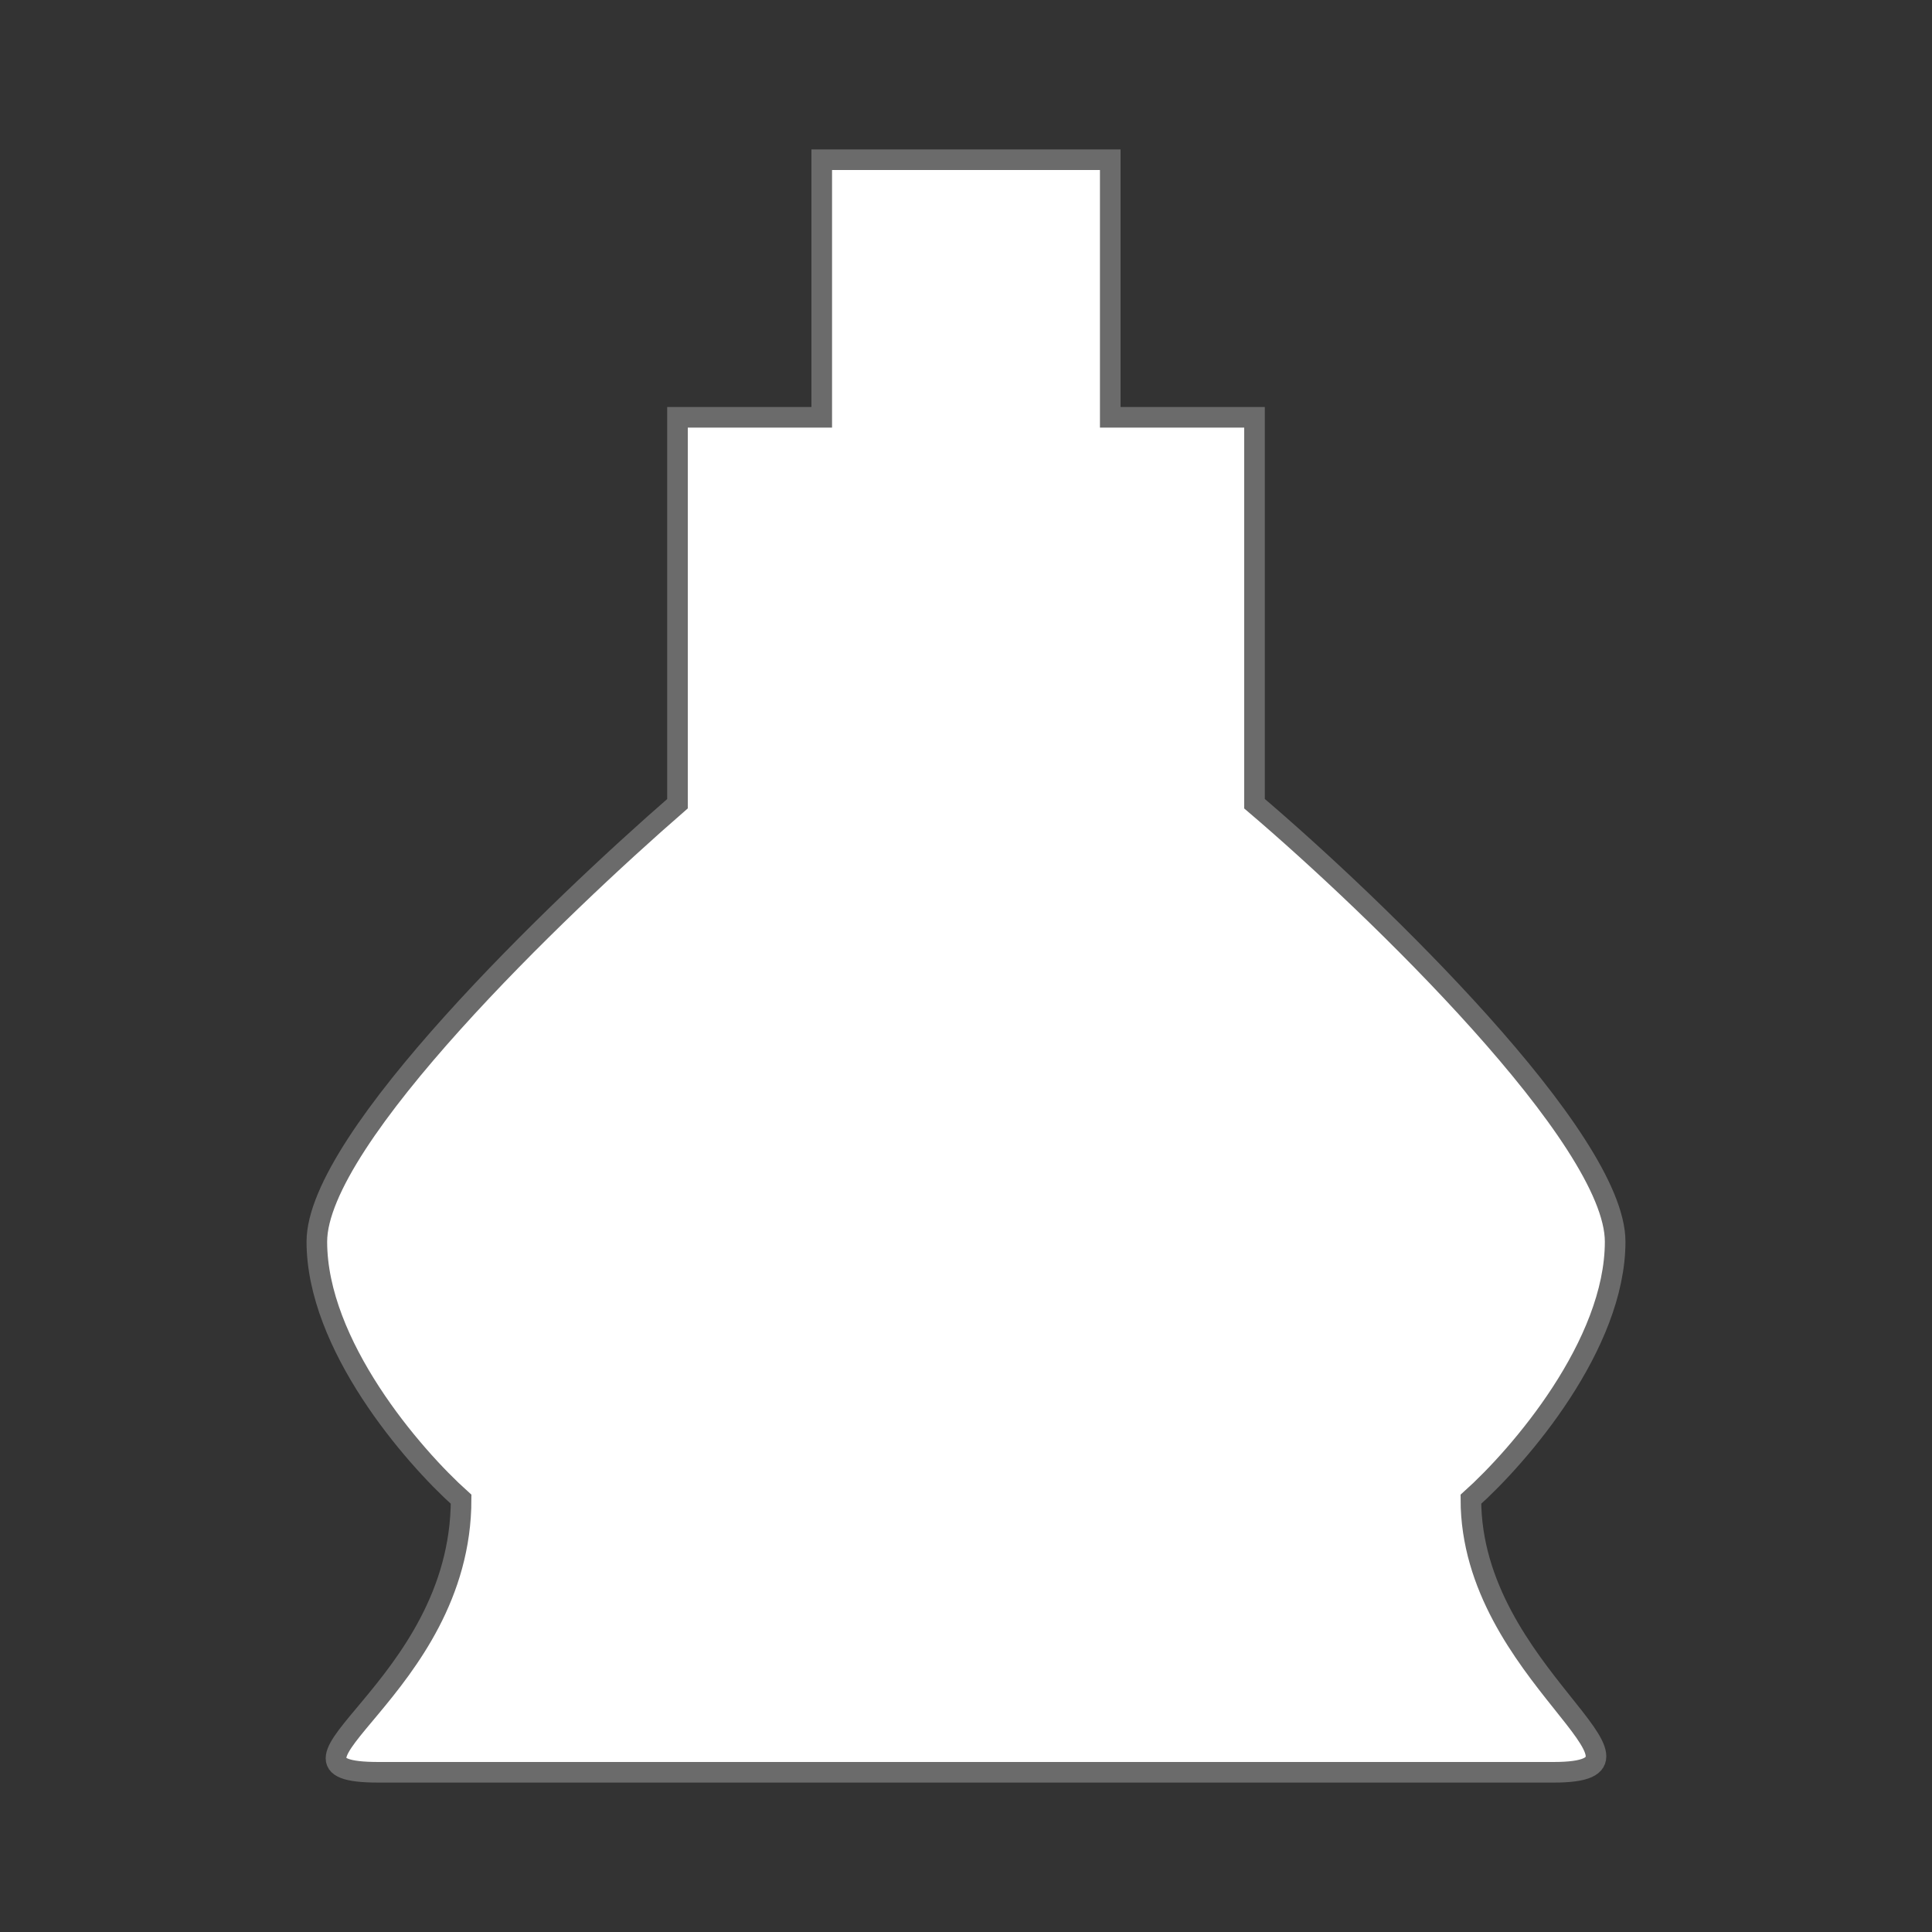 <?xml version="1.0" encoding="UTF-8"?>
<svg xmlns="http://www.w3.org/2000/svg" xmlns:xlink="http://www.w3.org/1999/xlink" version="1.1" id="Ebene_1" x="0px" y="0px" width="75px" height="75px" viewBox="0 0 75 75" style="enable-background:new 0 0 75 75;" xml:space="preserve">
<rect x="0" y="0" width="75" height="75" fill="#333333" stroke="none"/>
<style type="text/css">
	.st0{display:none;}
	.st1{display:inline;}
	.st2{fill:#FFFFFF;stroke:#0086CD;stroke-width:0.75;stroke-linejoin:round;stroke-miterlimit:10;}
	.st3{fill:#0086CD;}
	.st4{fill:none;stroke:#0086CD;stroke-width:0.75;stroke-linejoin:round;stroke-miterlimit:10;}
	.st5{display:inline;fill:#FFFFFF;stroke:#0086CD;stroke-width:0.75;stroke-linejoin:round;stroke-miterlimit:10;}
	.st6{display:inline;fill:none;stroke:#0086CD;stroke-width:0.75;stroke-linejoin:round;stroke-miterlimit:10;}
	
		.st7{display:inline;fill:none;stroke:#0086CD;stroke-width:0.75;stroke-linecap:round;stroke-linejoin:round;stroke-miterlimit:10;}
	
		.st8{display:inline;fill:#FFFFFF;stroke:#0086CD;stroke-width:0.75;stroke-linecap:round;stroke-linejoin:round;stroke-miterlimit:10;}
	.st9{display:inline;fill:none;stroke:#0086CD;stroke-width:0.75;stroke-linejoin:round;stroke-miterlimit:10;}
	.st10{fill:#FFFFFF;stroke:#9B9B9B;stroke-width:0.75;stroke-linejoin:round;stroke-miterlimit:10;}
	.st11{fill:#9B9B9B;}
	.st12{fill:none;stroke:#9B9B9B;stroke-width:0.75;stroke-linejoin:round;stroke-miterlimit:10;}
	.st13{display:inline;fill:#FFFFFF;stroke:#6B6B6B;stroke-width:0.75;stroke-linejoin:round;stroke-miterlimit:10;}
	.st14{display:inline;fill:none;stroke:#6B6B6B;stroke-width:0.75;stroke-linejoin:round;stroke-miterlimit:10;}
	.st15{fill:#FFFFFF;stroke:#6B6B6B;stroke-width:0.75;stroke-linejoin:round;stroke-miterlimit:10;}
	
		.st16{display:inline;fill:none;stroke:#6B6B6B;stroke-width:0.75;stroke-linecap:round;stroke-linejoin:round;stroke-miterlimit:10;}
	
		.st17{display:inline;fill:#FFFFFF;stroke:#6B6B6B;stroke-width:0.75;stroke-linecap:round;stroke-linejoin:round;stroke-miterlimit:10;}
	.st18{display:inline;fill:none;stroke:#6B6B6B;stroke-width:0.75;stroke-linejoin:round;stroke-miterlimit:10;}
	.st19{fill:#FFFFFF;stroke:#6B6B6B;stroke-width:0.8;}
</style>
<g id="Robotik_BLAU" class="st0">
	<g class="st1">
		<rect x="0.4" y="46.1" class="st2" width="24" height="5.8"></rect>
		<polygon class="st2" points="19,42.8 19,33.4 5.7,33.4 5.7,42.8 8.3,42.8 8.3,46.1 16.5,46.1 16.5,42.8   "></polygon>
		<g>
			<rect x="16.5" y="42.8" class="st2" width="3.6" height="3.3"></rect>
			<rect x="4.7" y="42.8" class="st2" width="3.6" height="3.3"></rect>
		</g>
		<rect x="0.4" y="51.9" class="st2" width="24" height="22.7"></rect>
		<path class="st2" d="M18.6,54.3H6.2c-1.8,0-3.3,1.5-3.3,3.3v11.2c0,1.8,1.5,3.3,3.3,3.3h12.4c1.8,0,3.3-1.5,3.3-3.3V57.6    C21.8,55.8,20.4,54.3,18.6,54.3z"></path>
		<g>
			<circle class="st3" cx="18.4" cy="60.2" r="0.8"></circle>
			<circle class="st3" cx="18.4" cy="63.2" r="0.8"></circle>
			<circle class="st3" cx="18.4" cy="66.2" r="0.8"></circle>
			<circle class="st3" cx="15.4" cy="61.7" r="0.8"></circle>
			<circle class="st3" cx="15.4" cy="58.7" r="0.8"></circle>
			<circle class="st3" cx="15.4" cy="64.7" r="0.8"></circle>
			<circle class="st3" cx="15.4" cy="67.7" r="0.8"></circle>
			<circle class="st3" cx="12.4" cy="61.7" r="0.8"></circle>
			<circle class="st3" cx="12.4" cy="58.7" r="0.8"></circle>
			<circle class="st3" cx="12.4" cy="64.7" r="0.8"></circle>
			<circle class="st3" cx="12.4" cy="67.7" r="0.8"></circle>
			<circle class="st3" cx="9.4" cy="61.7" r="0.8"></circle>
			<circle class="st3" cx="9.4" cy="58.7" r="0.8"></circle>
			<circle class="st3" cx="9.4" cy="64.7" r="0.8"></circle>
			<circle class="st3" cx="9.4" cy="67.7" r="0.8"></circle>
			<circle class="st3" cx="6.4" cy="61.7" r="0.8"></circle>
			<circle class="st3" cx="6.4" cy="58.7" r="0.8"></circle>
			<circle class="st3" cx="6.4" cy="64.7" r="0.8"></circle>
			<circle class="st3" cx="6.4" cy="67.7" r="0.8"></circle>
		</g>
		<rect x="40.7" y="44.7" class="st2" width="33.9" height="9.8"></rect>
		<rect x="43.8" y="37.7" class="st2" width="27.8" height="3.5"></rect>
		<path class="st2" d="M62.3,0.4H14.6C7.1,0.4,0.7,6.1,0.4,13.5C0,21.5,6.3,28,14.2,28h26.5v9.7h33.9V28V12.7    C74.6,5.9,69.1,0.4,62.3,0.4z"></path>
		<polygon class="st2" points="66.6,56.4 64.8,56.4 64.8,54.5 50.5,54.5 50.5,56.4 48.7,56.4 48.7,59.2 50.5,59.2 50.5,61 64.8,61     64.8,59.2 66.6,59.2   "></polygon>
		<rect x="40.7" y="64.7" class="st2" width="33.9" height="10"></rect>
		<circle class="st4" cx="47.5" cy="48.5" r="2"></circle>
		<circle class="st4" cx="52.5" cy="48.5" r="2"></circle>
		<circle class="st4" cx="67.9" cy="48.5" r="2"></circle>
		<circle class="st4" cx="62.9" cy="48.5" r="2"></circle>
		<circle class="st4" cx="47.5" cy="71" r="2"></circle>
		<circle class="st4" cx="67.9" cy="71" r="2"></circle>
		<circle class="st4" cx="62.9" cy="71" r="2"></circle>
	</g>
</g>
<g id="Greifer_BLAU" class="st0">
	<g class="st1">
		<rect x="0.4" y="21.9" class="st2" width="44.9" height="23.6"></rect>
		<path class="st2" d="M12.4,50.6v-5.1h-12v5.9v18.2c2,2,3,3,5,5h1.4h4.9c0.5,0,0.7-0.5,0.4-0.9l-3.5-3.9c-0.5-0.5-0.5-1.4,0-1.9    l3.4-3.6c0.3-0.3,0.1-0.9-0.4-0.9H8.1c-0.2,0-0.3-0.2-0.3-0.3V51.7c0-0.2,0.2-0.3,0.3-0.3h3.6C12,51.4,12.4,51.1,12.4,50.6z"></path>
		<path class="st2" d="M33.2,50.6v-5.1h12v5.9v18.2c-2,2-3,3-5,5h-1.4h-4.9c-0.5,0-0.7-0.5-0.4-0.9l3.5-3.9c0.5-0.5,0.5-1.4,0-1.9    l-3.4-3.6c-0.3-0.3-0.1-0.9,0.4-0.9h3.6c0.2,0,0.3-0.2,0.3-0.3V51.7c0-0.2-0.2-0.3-0.3-0.3H34C33.6,51.4,33.2,51.1,33.2,50.6z"></path>
		<path class="st2" d="M59.7,39.3v-5.6h14.9V41v27.4c-2.4,2.4-3.8,3.8-6.2,6.2h-1.8h-6c-0.6,0-0.9-0.7-0.5-1.1l4.3-4.9    c0.6-0.7,0.6-1.7,0-2.3l-4.2-4.5c-0.4-0.4-0.1-1.1,0.5-1.1h5.5c0.2,0,0.3-0.2,0.3-0.3v-20c0-0.2-0.2-0.3-0.3-0.3h-5.7    C60,40.1,59.7,39.7,59.7,39.3z"></path>
		<path class="st4" d="M39.5,42.3H6.1c-1.6,0-3-1.3-3-3V28.1c0-1.6,1.3-3,3-3h33.5c1.6,0,3,1.3,3,3v11.3    C42.5,41,41.2,42.3,39.5,42.3z"></path>
		<g>
			<circle class="st3" cx="16.4" cy="38.3" r="0.9"></circle>
			<circle class="st3" cx="13.4" cy="38.3" r="0.9"></circle>
			<circle class="st3" cx="10.4" cy="38.3" r="0.9"></circle>
			<circle class="st3" cx="7.4" cy="38.3" r="0.9"></circle>
		</g>
		<polygon class="st2" points="65.1,15.2 65.1,0.4 35.2,0.4 35.2,15.2 25.6,15.2 25.6,21.9 45.2,21.9 45.2,33.7 74.6,33.7     74.6,15.2   "></polygon>
		<rect x="48.6" y="0.4" class="st4" width="3" height="33.3"></rect>
	</g>
</g>
<g id="Stoßdämpfer_BLAU" class="st0">
	<rect x="18.2" y="0.4" class="st5" width="5.4" height="13.1"></rect>
	<rect x="12.9" y="13.5" class="st5" width="16.1" height="57.7"></rect>
	<rect x="10.3" y="34.5" class="st5" width="21.2" height="7.2"></rect>
	<rect x="15.2" y="34.5" class="st6" width="11.4" height="7.2"></rect>
	<rect x="14.4" y="71.1" class="st5" width="13.1" height="3.4"></rect>
	<rect x="40" y="71.1" class="st5" width="22.2" height="3.4"></rect>
	<path class="st5" d="M62.1,71.1l-1-1.1c0,0,3-3.4,3-7.9c0-2.8-0.7-6-1.3-8.2c-0.5-1.7-0.7-3.5-0.7-5.2v-1.2H40v1.2   c0,1.8-0.2,3.5-0.7,5.2c-0.6,2.2-1.3,5.4-1.3,8.2c0,4.6,3,7.9,3,7.9l-1,1.1H62.1z"></path>
	<rect x="17.1" y="71.1" class="st6" width="7.6" height="3.4"></rect>
</g>
<g id="Linear_und_Dämpfung_BLAU" class="st0">
	<g class="st1">
		<path class="st2" d="M44.9,0.4c-16.4,0-29.7,13.3-29.7,29.7s13.3,29.7,29.7,29.7s29.7-13.3,29.7-29.7C74.6,13.7,61.3,0.4,44.9,0.4    z M44.9,51.3c-11.8,0-21.3-9.5-21.3-21.3S33.1,8.7,44.9,8.7S66.2,18.2,66.2,30S56.7,51.3,44.9,51.3z"></path>
		<path class="st2" d="M23.7,30.1c0,3.2,0.7,6.3,2.1,9.1l6.2-3.6c-0.7-1.7-1.1-3.6-1.1-5.5c0-7.2,5.4-13.2,12.4-14V8.9    C32.3,9.8,23.7,18.9,23.7,30.1z M27.2,31.3c-0.8,0-1.4-0.6-1.4-1.4s0.6-1.4,1.4-1.4s1.4,0.6,1.4,1.4    C28.5,30.7,27.9,31.3,27.2,31.3z M35.3,13.4c0.7-0.4,1.5-0.2,1.9,0.5s0.2,1.5-0.5,1.9s-1.5,0.2-1.9-0.5    C34.4,14.7,34.6,13.8,35.3,13.4z M30.2,19.9c0.7,0.4,0.9,1.2,0.5,1.9c-0.4,0.7-1.2,0.9-1.9,0.5c-0.7-0.4-0.9-1.2-0.5-1.9    S29.6,19.5,30.2,19.9z"></path>
		<path class="st2" d="M46.7,8.9V16c7,0.9,12.4,6.8,12.4,14c0,2-0.4,3.8-1.1,5.5l6.2,3.6c1.3-2.8,2.1-5.8,2.1-9.1    C66.2,18.9,57.6,9.8,46.7,8.9z M54.8,15.3c-0.4,0.7-1.2,0.9-1.9,0.5c-0.7-0.4-0.9-1.2-0.5-1.9s1.2-0.9,1.9-0.5    C54.9,13.8,55.2,14.7,54.8,15.3z M60.7,22.3c-0.7,0.4-1.5,0.2-1.9-0.5s-0.2-1.5,0.5-1.9s1.5-0.2,1.9,0.5    C61.6,21.1,61.4,21.9,60.7,22.3z M62.4,31.3c-0.8,0-1.4-0.6-1.4-1.4s0.6-1.4,1.4-1.4s1.4,0.6,1.4,1.4    C63.8,30.7,63.2,31.3,62.4,31.3z"></path>
		<path class="st2" d="M44.9,44.2c-4.6,0-8.7-2.2-11.3-5.6l-6.2,3.6c3.8,5.5,10.2,9.2,17.5,9.2s13.6-3.6,17.5-9.2l-6.2-3.6    C53.6,42,49.6,44.2,44.9,44.2z M37.2,45.9c-0.4,0.7-1.2,0.9-1.9,0.5s-0.9-1.2-0.5-1.9s1.2-0.9,1.9-0.5    C37.3,44.3,37.6,45.2,37.2,45.9z M44.8,48.9c-0.8,0-1.4-0.6-1.4-1.4c0-0.8,0.6-1.4,1.4-1.4c0.8,0,1.4,0.6,1.4,1.4    C46.2,48.3,45.5,48.9,44.8,48.9z M54.3,46.4c-0.7,0.4-1.5,0.2-1.9-0.5s-0.2-1.5,0.5-1.9s1.5-0.2,1.9,0.5    C55.2,45.1,54.9,46,54.3,46.4z"></path>
	</g>
	<polygon class="st5" points="0.3,54.1 0.3,61.6 0.3,68.3 7.3,74.6 17.5,74.6 17.5,68.3 17.5,61.6 32.7,61.6 32.7,68.3 32.7,74.6    42.9,74.6 49.9,68.3 49.9,61.6 49.9,54.1  "></polygon>
	<polygon class="st5" points="17.5,71.9 19.9,69.9 19.9,66.6 17.5,64.6  "></polygon>
	<polygon class="st5" points="32.7,64.6 30.3,66.6 30.3,69.9 32.7,71.9  "></polygon>
</g>
<g id="ST-Showroom_BLAU" class="st0">
	<path class="st5" d="M21.5,59.9l1.9-1.9l5,5L26,65.5l-9.2,9.2c-1.6,0-2.5,0-4.2,0L12,74l-2-2c-0.2-0.2-0.1-0.5,0.2-0.5l3.1-0.2   c0.4,0,0.8-0.4,0.8-0.8l0.1-2.9c0-0.3,0.3-0.4,0.5-0.2l1.8,1.8c0.1,0.1,0.2,0.1,0.2,0l6.7-6.7c0.1-0.1,0.1-0.2,0-0.2l-1.9-1.9   C21.4,60.2,21.4,60,21.5,59.9z"></path>
	<path class="st5" d="M15.1,53.5l1.9-1.9l-5-5L9.5,49l-9.2,9.2c0,1.6,0,2.5,0,4.2L1,63l2,2c0.2,0.2,0.5,0.1,0.5-0.2l0.2-3.1   c0-0.4,0.4-0.8,0.8-0.8l2.9-0.1c0.3,0,0.4-0.3,0.2-0.5l-1.8-1.8c-0.1-0.1-0.1-0.2,0-0.2l6.7-6.7c0.1-0.1,0.2-0.1,0.2,0l1.9,1.9   C14.8,53.6,15,53.6,15.1,53.5z"></path>
	<polygon class="st5" points="34.6,56.8 34.6,56.8 31.4,53.6 36.4,48.6 26.4,38.6 21.4,43.6 18.2,40.4 15.9,42.6 12,46.6 18.6,53.2    21.8,56.4 28.4,63 32.4,59.1 32.4,59.1  "></polygon>
	<path class="st5" d="M53.5,59.9L51.6,58l-5,5l2.5,2.5l9.2,9.2c1.6,0,2.5,0,4.2,0L63,74l2-2c0.2-0.2,0.1-0.5-0.2-0.5l-3.1-0.2   c-0.4,0-0.8-0.4-0.8-0.8l-0.1-2.9c0-0.3-0.3-0.4-0.5-0.2l-1.8,1.8c-0.1,0.1-0.2,0.1-0.2,0l-6.7-6.7c-0.1-0.1-0.1-0.2,0-0.2l1.9-1.9   C53.6,60.2,53.6,60,53.5,59.9z"></path>
	<path class="st5" d="M59.9,53.5L58,51.6l5-5l2.5,2.5l9.2,9.2c0,1.6,0,2.5,0,4.2L74,63l-2,2c-0.2,0.2-0.5,0.1-0.5-0.2l-0.2-3.1   c0-0.4-0.4-0.8-0.8-0.8l-2.9-0.1c-0.3,0-0.4-0.3-0.2-0.5l1.8-1.8c0.1-0.1,0.1-0.2,0-0.2l-6.7-6.7c-0.1-0.1-0.2-0.1-0.2,0l-1.9,1.9   C60.2,53.6,60,53.6,59.9,53.5z"></path>
	<polygon class="st5" points="40.4,56.8 40.4,56.8 43.6,53.6 38.6,48.6 48.6,38.6 53.6,43.6 56.8,40.4 59.1,42.6 63,46.6 56.4,53.2    53.2,56.4 46.6,63 42.6,59.1 42.6,59.1  "></polygon>
	<rect x="26.6" y="0.4" class="st5" width="22.8" height="7.8"></rect>
	<rect x="49.4" y="2.6" class="st5" width="5.5" height="5.5"></rect>
	<rect x="21.1" y="2.6" class="st5" width="5.5" height="5.5"></rect>
	<rect x="26.6" y="17" class="st5" width="22.8" height="7.8"></rect>
	<rect x="35.5" y="8.1" class="st5" width="5" height="4.4"></rect>
	<rect x="21" y="17.1" class="st5" width="5.5" height="5.5"></rect>
	<rect x="49.4" y="17.1" class="st5" width="5.5" height="5.5"></rect>
	<line class="st7" x1="23.8" y1="8.1" x2="23.8" y2="10.3"></line>
	<line class="st7" x1="21.8" y1="8.1" x2="21.8" y2="10.3"></line>
	<line class="st7" x1="25.8" y1="8.1" x2="25.8" y2="10.3"></line>
	<line class="st7" x1="52.1" y1="8.1" x2="52.1" y2="10.3"></line>
	<line class="st7" x1="50.1" y1="8.1" x2="50.1" y2="10.3"></line>
	<line class="st7" x1="54.1" y1="8.1" x2="54.1" y2="10.3"></line>
	<path class="st8" d="M47.8,30.8H28.2c-0.6,0-0.9,0.7-0.5,1.1l9.8,9.8c0.3,0.3,0.7,0.3,0.9,0l9.8-9.8C48.7,31.5,48.4,30.8,47.8,30.8   z M38,38.1l-4.5-4.5h9L38,38.1z"></path>
	
		<rect x="17.9" y="48.5" transform="matrix(0.707 -0.707 0.707 0.707 -27.242 32.663)" class="st9" width="15.8" height="1.4"></rect>
	
		<rect x="48.5" y="41.3" transform="matrix(0.707 -0.707 0.707 0.707 -20.379 49.231)" class="st9" width="1.4" height="15.8"></rect>
</g>
<g id="Robotik_GRAU" class="st0">
	<g class="st1">
		<rect x="0.4" y="46.1" class="st10" width="24" height="5.8"></rect>
		<polygon class="st10" points="19,42.8 19,33.4 5.7,33.4 5.7,42.8 8.3,42.8 8.3,46.1 16.5,46.1 16.5,42.8   "></polygon>
		<g>
			<rect x="16.5" y="42.8" class="st10" width="3.6" height="3.3"></rect>
			<rect x="4.7" y="42.8" class="st10" width="3.6" height="3.3"></rect>
		</g>
		<rect x="0.4" y="51.9" class="st10" width="24" height="22.7"></rect>
		<path class="st10" d="M18.6,54.3H6.2c-1.8,0-3.3,1.5-3.3,3.3v11.2c0,1.8,1.5,3.3,3.3,3.3h12.4c1.8,0,3.3-1.5,3.3-3.3V57.6    C21.8,55.8,20.4,54.3,18.6,54.3z"></path>
		<g>
			<circle class="st11" cx="18.4" cy="60.2" r="0.8"></circle>
			<circle class="st11" cx="18.4" cy="63.2" r="0.8"></circle>
			<circle class="st11" cx="18.4" cy="66.2" r="0.8"></circle>
			<circle class="st11" cx="15.4" cy="61.7" r="0.8"></circle>
			<circle class="st11" cx="15.4" cy="58.7" r="0.8"></circle>
			<circle class="st11" cx="15.4" cy="64.7" r="0.8"></circle>
			<circle class="st11" cx="15.4" cy="67.7" r="0.8"></circle>
			<circle class="st11" cx="12.4" cy="61.7" r="0.8"></circle>
			<circle class="st11" cx="12.4" cy="58.7" r="0.8"></circle>
			<circle class="st11" cx="12.4" cy="64.7" r="0.8"></circle>
			<circle class="st11" cx="12.4" cy="67.7" r="0.8"></circle>
			<circle class="st11" cx="9.4" cy="61.7" r="0.8"></circle>
			<circle class="st11" cx="9.4" cy="58.7" r="0.8"></circle>
			<circle class="st11" cx="9.4" cy="64.7" r="0.8"></circle>
			<circle class="st11" cx="9.4" cy="67.7" r="0.8"></circle>
			<circle class="st11" cx="6.4" cy="61.7" r="0.8"></circle>
			<circle class="st11" cx="6.4" cy="58.7" r="0.8"></circle>
			<circle class="st11" cx="6.4" cy="64.7" r="0.8"></circle>
			<circle class="st11" cx="6.4" cy="67.7" r="0.8"></circle>
		</g>
		<rect x="40.7" y="44.7" class="st10" width="33.9" height="9.8"></rect>
		<rect x="43.8" y="37.7" class="st10" width="27.8" height="3.5"></rect>
		<path class="st10" d="M62.3,0.4H14.6C7.1,0.4,0.7,6.1,0.4,13.5C0,21.5,6.3,28,14.2,28h26.5v9.7h33.9V28V12.7    C74.6,5.9,69.1,0.4,62.3,0.4z"></path>
		<polygon class="st10" points="66.6,56.4 64.8,56.4 64.8,54.5 50.5,54.5 50.5,56.4 48.7,56.4 48.7,59.2 50.5,59.2 50.5,61 64.8,61     64.8,59.2 66.6,59.2   "></polygon>
		<rect x="40.7" y="64.7" class="st10" width="33.9" height="10"></rect>
		<circle class="st12" cx="47.5" cy="48.5" r="2"></circle>
		<circle class="st12" cx="52.5" cy="48.5" r="2"></circle>
		<circle class="st12" cx="67.9" cy="48.5" r="2"></circle>
		<circle class="st12" cx="62.9" cy="48.5" r="2"></circle>
		<circle class="st12" cx="47.5" cy="71" r="2"></circle>
		<circle class="st12" cx="67.9" cy="71" r="2"></circle>
		<circle class="st12" cx="62.9" cy="71" r="2"></circle>
	</g>
</g>
<g id="Stoßdämpfer_GRAU" class="st0">
	<rect x="18.2" y="0.4" class="st13" width="5.4" height="13.1"></rect>
	<rect x="12.9" y="13.5" class="st13" width="16.1" height="57.7"></rect>
	<rect x="10.3" y="34.5" class="st13" width="21.2" height="7.2"></rect>
	<rect x="15.2" y="34.5" class="st14" width="11.4" height="7.2"></rect>
	<rect x="14.4" y="71.1" class="st13" width="13.1" height="3.4"></rect>
	<rect x="40" y="71.1" class="st13" width="22.2" height="3.4"></rect>
	<path class="st13" d="M62.1,71.1l-1-1.1c0,0,3-3.4,3-7.9c0-2.8-0.7-6-1.3-8.2c-0.5-1.7-0.7-3.5-0.7-5.2v-1.2H40v1.2   c0,1.8-0.2,3.5-0.7,5.2c-0.6,2.2-1.3,5.4-1.3,8.2c0,4.6,3,7.9,3,7.9l-1,1.1H62.1z"></path>
	<rect x="17.1" y="71.1" class="st14" width="7.6" height="3.4"></rect>
</g>
<g id="Linear_und_Dämpfung_GRAU" class="st0">
	<g class="st1">
		<path class="st15" d="M44.9,0.4c-16.4,0-29.7,13.3-29.7,29.7s13.3,29.7,29.7,29.7s29.7-13.3,29.7-29.7    C74.6,13.7,61.3,0.4,44.9,0.4z M44.9,51.3c-11.8,0-21.3-9.5-21.3-21.3S33.1,8.7,44.9,8.7S66.2,18.2,66.2,30S56.7,51.3,44.9,51.3z"></path>
		<path class="st15" d="M23.7,30.1c0,3.2,0.7,6.3,2.1,9.1l6.2-3.6c-0.7-1.7-1.1-3.6-1.1-5.5c0-7.2,5.4-13.2,12.4-14V8.9    C32.3,9.8,23.7,18.9,23.7,30.1z M27.2,31.3c-0.8,0-1.4-0.6-1.4-1.4s0.6-1.4,1.4-1.4s1.4,0.6,1.4,1.4    C28.5,30.7,27.9,31.3,27.2,31.3z M35.3,13.4c0.7-0.4,1.5-0.2,1.9,0.5s0.2,1.5-0.5,1.9s-1.5,0.2-1.9-0.5    C34.4,14.7,34.6,13.8,35.3,13.4z M30.2,19.9c0.7,0.4,0.9,1.2,0.5,1.9c-0.4,0.7-1.2,0.9-1.9,0.5c-0.7-0.4-0.9-1.2-0.5-1.9    S29.6,19.5,30.2,19.9z"></path>
		<path class="st15" d="M46.7,8.9V16c7,0.9,12.4,6.8,12.4,14c0,2-0.4,3.8-1.1,5.5l6.2,3.6c1.3-2.8,2.1-5.8,2.1-9.1    C66.2,18.9,57.6,9.8,46.7,8.9z M54.8,15.3c-0.4,0.7-1.2,0.9-1.9,0.5c-0.7-0.4-0.9-1.2-0.5-1.9s1.2-0.9,1.9-0.5    C54.9,13.8,55.2,14.7,54.8,15.3z M60.7,22.3c-0.7,0.4-1.5,0.2-1.9-0.5s-0.2-1.5,0.5-1.9s1.5-0.2,1.9,0.5    C61.6,21.1,61.4,21.9,60.7,22.3z M62.4,31.3c-0.8,0-1.4-0.6-1.4-1.4s0.6-1.4,1.4-1.4s1.4,0.6,1.4,1.4    C63.8,30.7,63.2,31.3,62.4,31.3z"></path>
		<path class="st15" d="M44.9,44.2c-4.6,0-8.7-2.2-11.3-5.6l-6.2,3.6c3.8,5.5,10.2,9.2,17.5,9.2s13.6-3.6,17.5-9.2l-6.2-3.6    C53.6,42,49.6,44.2,44.9,44.2z M37.2,45.9c-0.4,0.7-1.2,0.9-1.9,0.5s-0.9-1.2-0.5-1.9s1.2-0.9,1.9-0.5    C37.3,44.3,37.6,45.2,37.2,45.9z M44.8,48.9c-0.8,0-1.4-0.6-1.4-1.4c0-0.8,0.6-1.4,1.4-1.4c0.8,0,1.4,0.6,1.4,1.4    C46.2,48.3,45.5,48.9,44.8,48.9z M54.3,46.4c-0.7,0.4-1.5,0.2-1.9-0.5s-0.2-1.5,0.5-1.9s1.5-0.2,1.9,0.5    C55.2,45.1,54.9,46,54.3,46.4z"></path>
	</g>
	<polygon class="st13" points="0.3,54.1 0.3,61.6 0.3,68.3 7.3,74.6 17.5,74.6 17.5,68.3 17.5,61.6 32.7,61.6 32.7,68.3 32.7,74.6    42.9,74.6 49.9,68.3 49.9,61.6 49.9,54.1  "></polygon>
	<polygon class="st13" points="17.5,71.9 19.9,69.9 19.9,66.6 17.5,64.6  "></polygon>
	<polygon class="st13" points="32.7,64.6 30.3,66.6 30.3,69.9 32.7,71.9  "></polygon>
</g>
<g id="ST-Showroom_GRAU" class="st0">
	<path class="st13" d="M21.5,59.9l1.9-1.9l5,5L26,65.5l-9.2,9.2c-1.6,0-2.5,0-4.2,0L12,74l-2-2c-0.2-0.2-0.1-0.5,0.2-0.5l3.1-0.2   c0.4,0,0.8-0.4,0.8-0.8l0.1-2.9c0-0.3,0.3-0.4,0.5-0.2l1.8,1.8c0.1,0.1,0.2,0.1,0.2,0l6.7-6.7c0.1-0.1,0.1-0.2,0-0.2l-1.9-1.9   C21.4,60.2,21.4,60,21.5,59.9z"></path>
	<path class="st13" d="M15.1,53.5l1.9-1.9l-5-5L9.5,49l-9.2,9.2c0,1.6,0,2.5,0,4.2L1,63l2,2c0.2,0.2,0.5,0.1,0.5-0.2l0.2-3.1   c0-0.4,0.4-0.8,0.8-0.8l2.9-0.1c0.3,0,0.4-0.3,0.2-0.5l-1.8-1.8c-0.1-0.1-0.1-0.2,0-0.2l6.7-6.7c0.1-0.1,0.2-0.1,0.2,0l1.9,1.9   C14.8,53.6,15,53.6,15.1,53.5z"></path>
	<polygon class="st13" points="34.6,56.8 34.6,56.8 31.4,53.6 36.4,48.6 26.4,38.6 21.4,43.6 18.2,40.4 15.9,42.6 12,46.6    18.6,53.2 21.8,56.4 28.4,63 32.4,59.1 32.4,59.1  "></polygon>
	<path class="st13" d="M53.5,59.9L51.6,58l-5,5l2.5,2.5l9.2,9.2c1.6,0,2.5,0,4.2,0L63,74l2-2c0.2-0.2,0.1-0.5-0.2-0.5l-3.1-0.2   c-0.4,0-0.8-0.4-0.8-0.8l-0.1-2.9c0-0.3-0.3-0.4-0.5-0.2l-1.8,1.8c-0.1,0.1-0.2,0.1-0.2,0l-6.7-6.7c-0.1-0.1-0.1-0.2,0-0.2l1.9-1.9   C53.6,60.2,53.6,60,53.5,59.9z"></path>
	<path class="st13" d="M59.9,53.5L58,51.6l5-5l2.5,2.5l9.2,9.2c0,1.6,0,2.5,0,4.2L74,63l-2,2c-0.2,0.2-0.5,0.1-0.5-0.2l-0.2-3.1   c0-0.4-0.4-0.8-0.8-0.8l-2.9-0.1c-0.3,0-0.4-0.3-0.2-0.5l1.8-1.8c0.1-0.1,0.1-0.2,0-0.2l-6.7-6.7c-0.1-0.1-0.2-0.1-0.2,0l-1.9,1.9   C60.2,53.6,60,53.6,59.9,53.5z"></path>
	<polygon class="st13" points="40.4,56.8 40.4,56.8 43.6,53.6 38.6,48.6 48.6,38.6 53.6,43.6 56.8,40.4 59.1,42.6 63,46.6    56.4,53.2 53.2,56.4 46.6,63 42.6,59.1 42.6,59.1  "></polygon>
	<rect x="26.6" y="0.4" class="st13" width="22.8" height="7.8"></rect>
	<rect x="49.4" y="2.6" class="st13" width="5.5" height="5.5"></rect>
	<rect x="21.1" y="2.6" class="st13" width="5.5" height="5.5"></rect>
	<rect x="26.6" y="17" class="st13" width="22.8" height="7.8"></rect>
	<rect x="35.5" y="8.1" class="st13" width="5" height="4.4"></rect>
	<rect x="21" y="17.1" class="st13" width="5.5" height="5.5"></rect>
	<rect x="49.4" y="17.1" class="st13" width="5.5" height="5.5"></rect>
	<line class="st16" x1="23.8" y1="8.1" x2="23.8" y2="10.3"></line>
	<line class="st16" x1="21.8" y1="8.1" x2="21.8" y2="10.3"></line>
	<line class="st16" x1="25.8" y1="8.1" x2="25.8" y2="10.3"></line>
	<line class="st16" x1="52.1" y1="8.1" x2="52.1" y2="10.3"></line>
	<line class="st16" x1="50.1" y1="8.1" x2="50.1" y2="10.3"></line>
	<line class="st16" x1="54.1" y1="8.1" x2="54.1" y2="10.3"></line>
	<path class="st17" d="M47.8,30.8H28.2c-0.6,0-0.9,0.7-0.5,1.1l9.8,9.8c0.3,0.3,0.7,0.3,0.9,0l9.8-9.8   C48.7,31.5,48.4,30.8,47.8,30.8z M38,38.1l-4.5-4.5h9L38,38.1z"></path>
	
		<rect x="17.9" y="48.5" transform="matrix(0.707 -0.707 0.707 0.707 -27.242 32.663)" class="st18" width="15.8" height="1.4"></rect>
	
		<rect x="48.5" y="41.3" transform="matrix(0.707 -0.707 0.707 0.707 -20.379 49.231)" class="st18" width="1.4" height="15.8"></rect>
</g>
<path class="st19" d="M31.9,16.2v-10h11.2v10h5.6v15c4.7,4,14,13,14,17s-3.7,8.3-5.6,10c0,6.8,8.3,10.6,3.2,10.6H14.7  c-5.1,0,3.2-3.2,3.2-10.6c-1.9-1.7-5.6-6-5.6-10s9.4-13,14-17v-15H31.9z"></path>
</svg>
